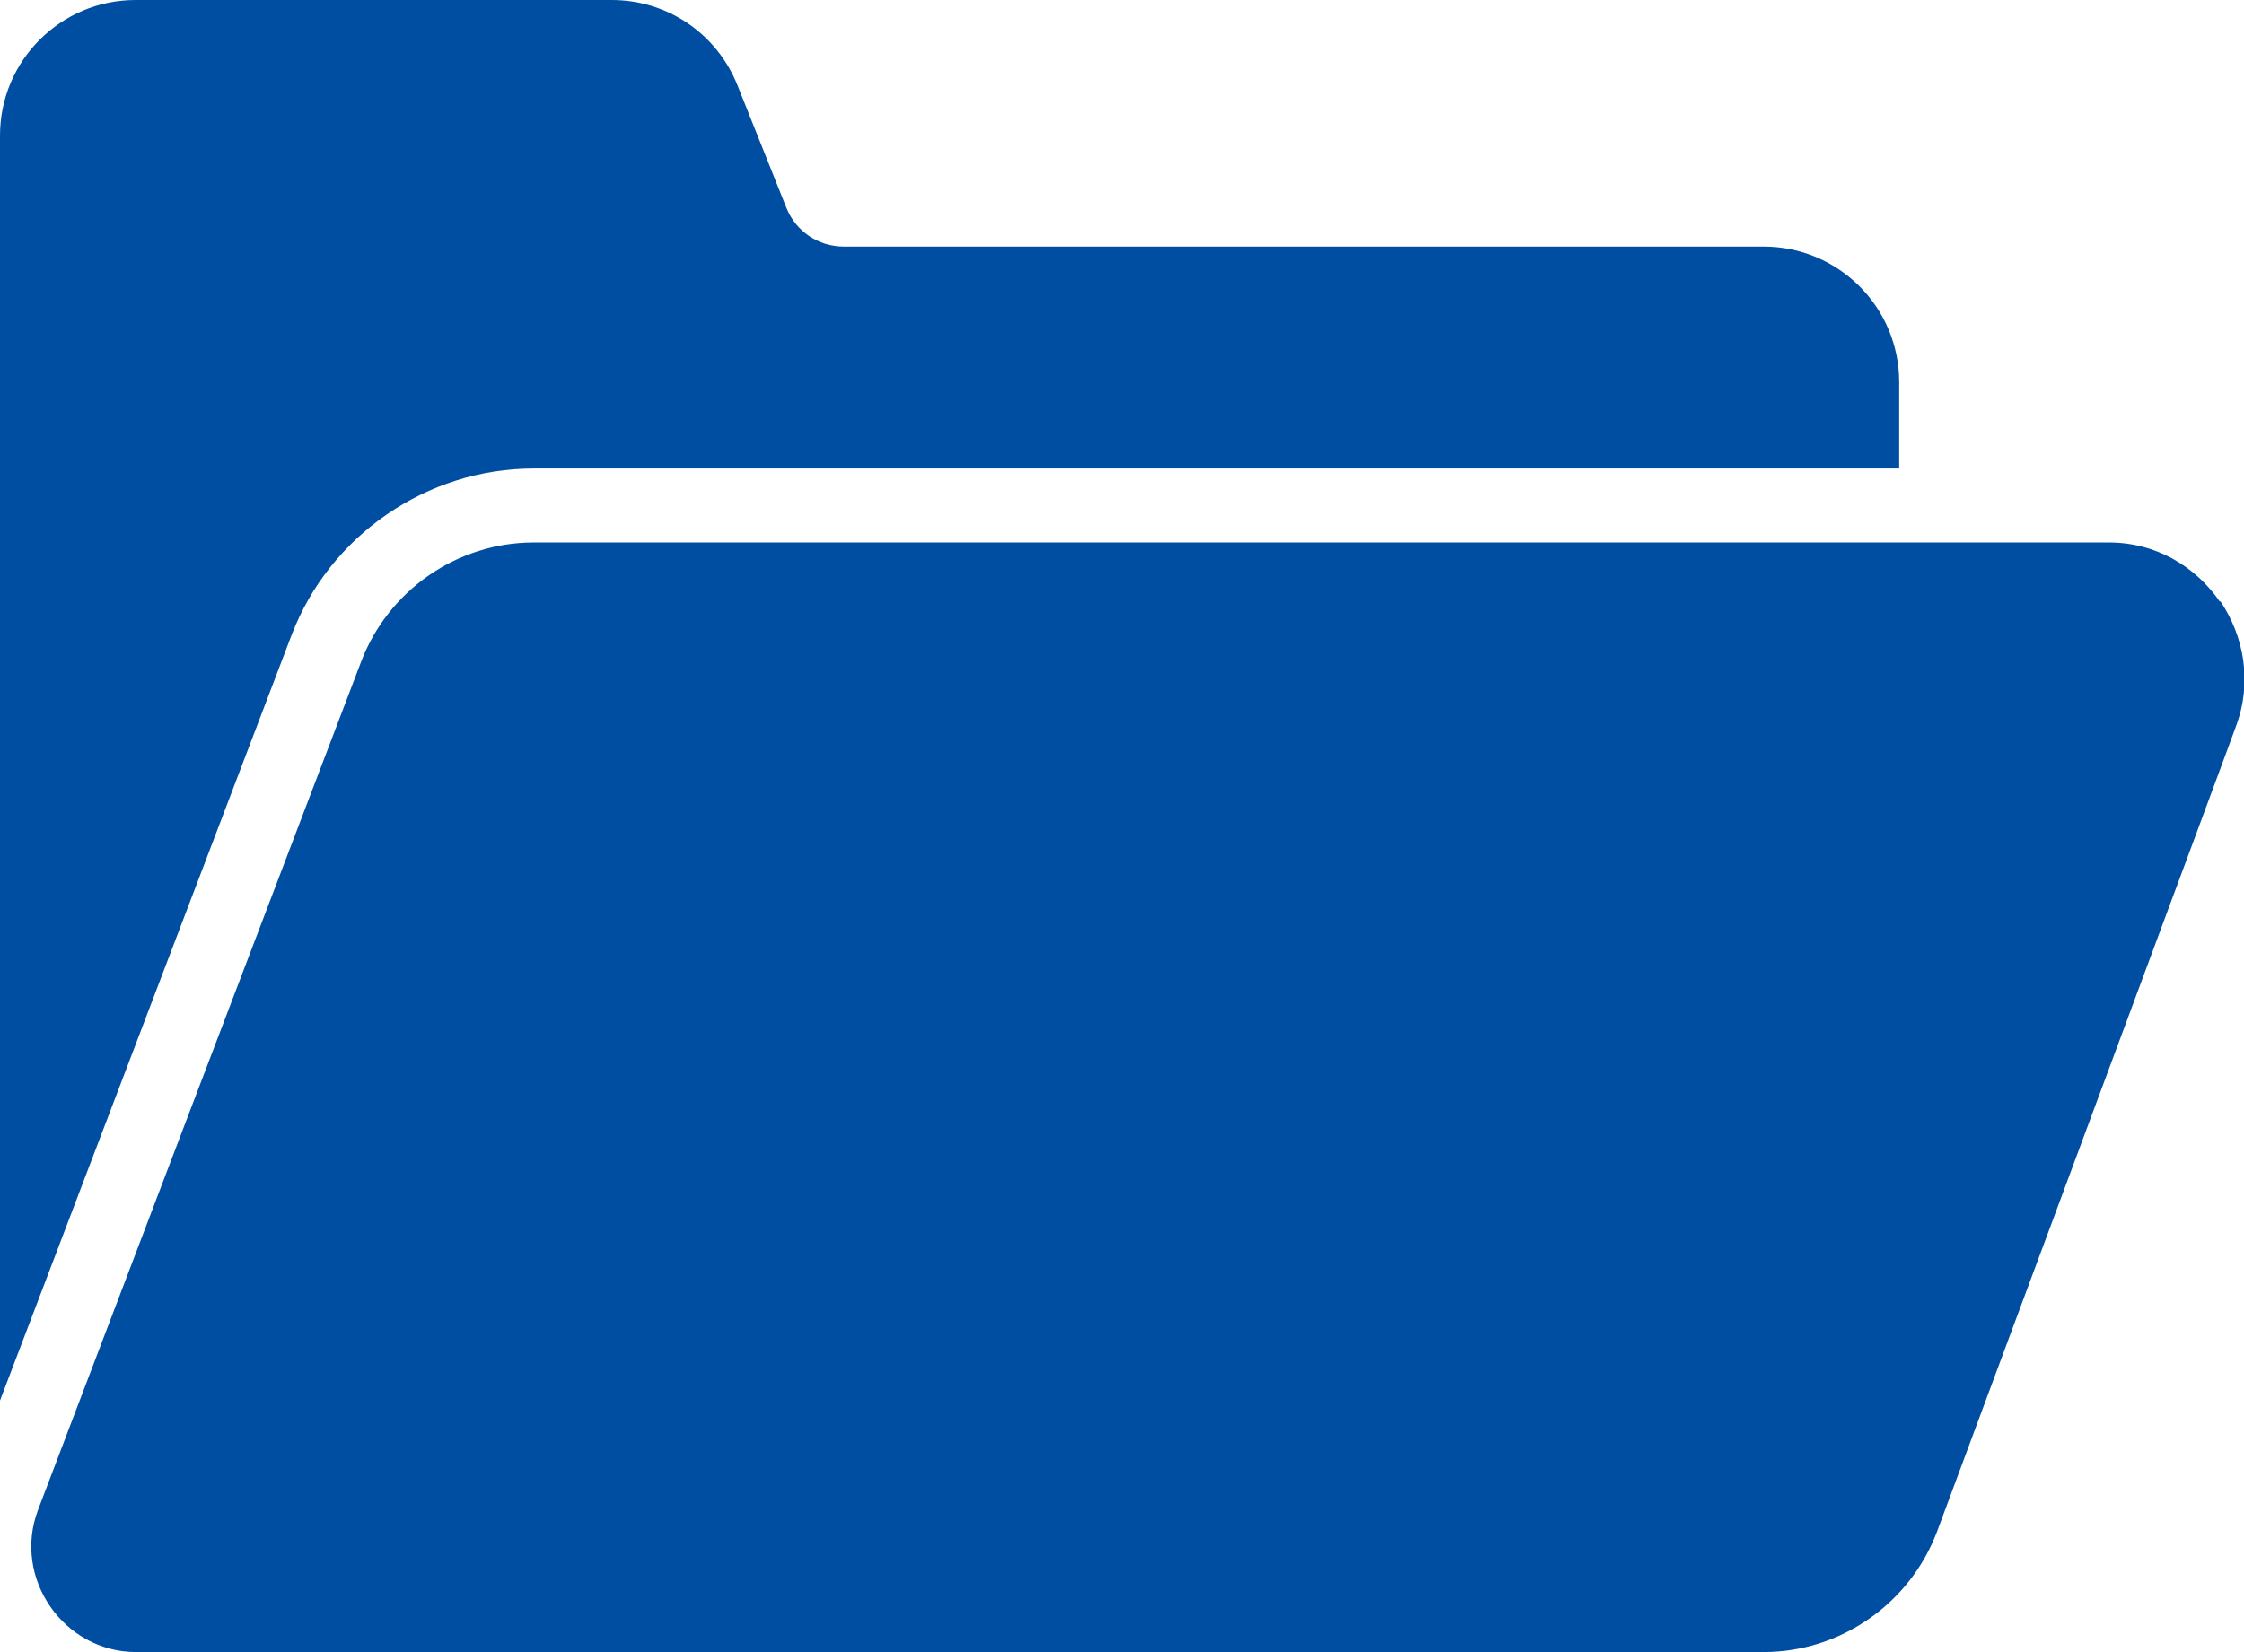 <?xml version="1.0" encoding="UTF-8"?><svg id="_レイヤー_2" xmlns="http://www.w3.org/2000/svg" viewBox="0 0 45.49 33.5"><defs><style>.cls-1{fill:#004ea2;}</style></defs><g id="Glyph"><path class="cls-1" d="M10.82,9.5h27.68v-1.75c0-1.52-1.23-2.75-2.75-2.75h-18.65c-.51,0-.97-.31-1.16-.79l-.99-2.48c-.42-1.05-1.42-1.73-2.55-1.73H2.75C1.23,0,0,1.23,0,2.75v25.65l5.91-15.52c.77-2.02,2.74-3.38,4.91-3.38Z"/><path class="cls-1" d="M45,12.2c-.49-.71-1.29-1.2-2.25-1.2H10.82c-1.55,0-2.95.97-3.5,2.42,0,0-6.55,17.19-6.55,17.2-.52,1.38.52,2.88,1.99,2.88h32.99c1.56,0,2.97-.98,3.52-2.45,0,0,6.05-16.28,6.06-16.33.33-.89.16-1.82-.32-2.53Z"/></g></svg>